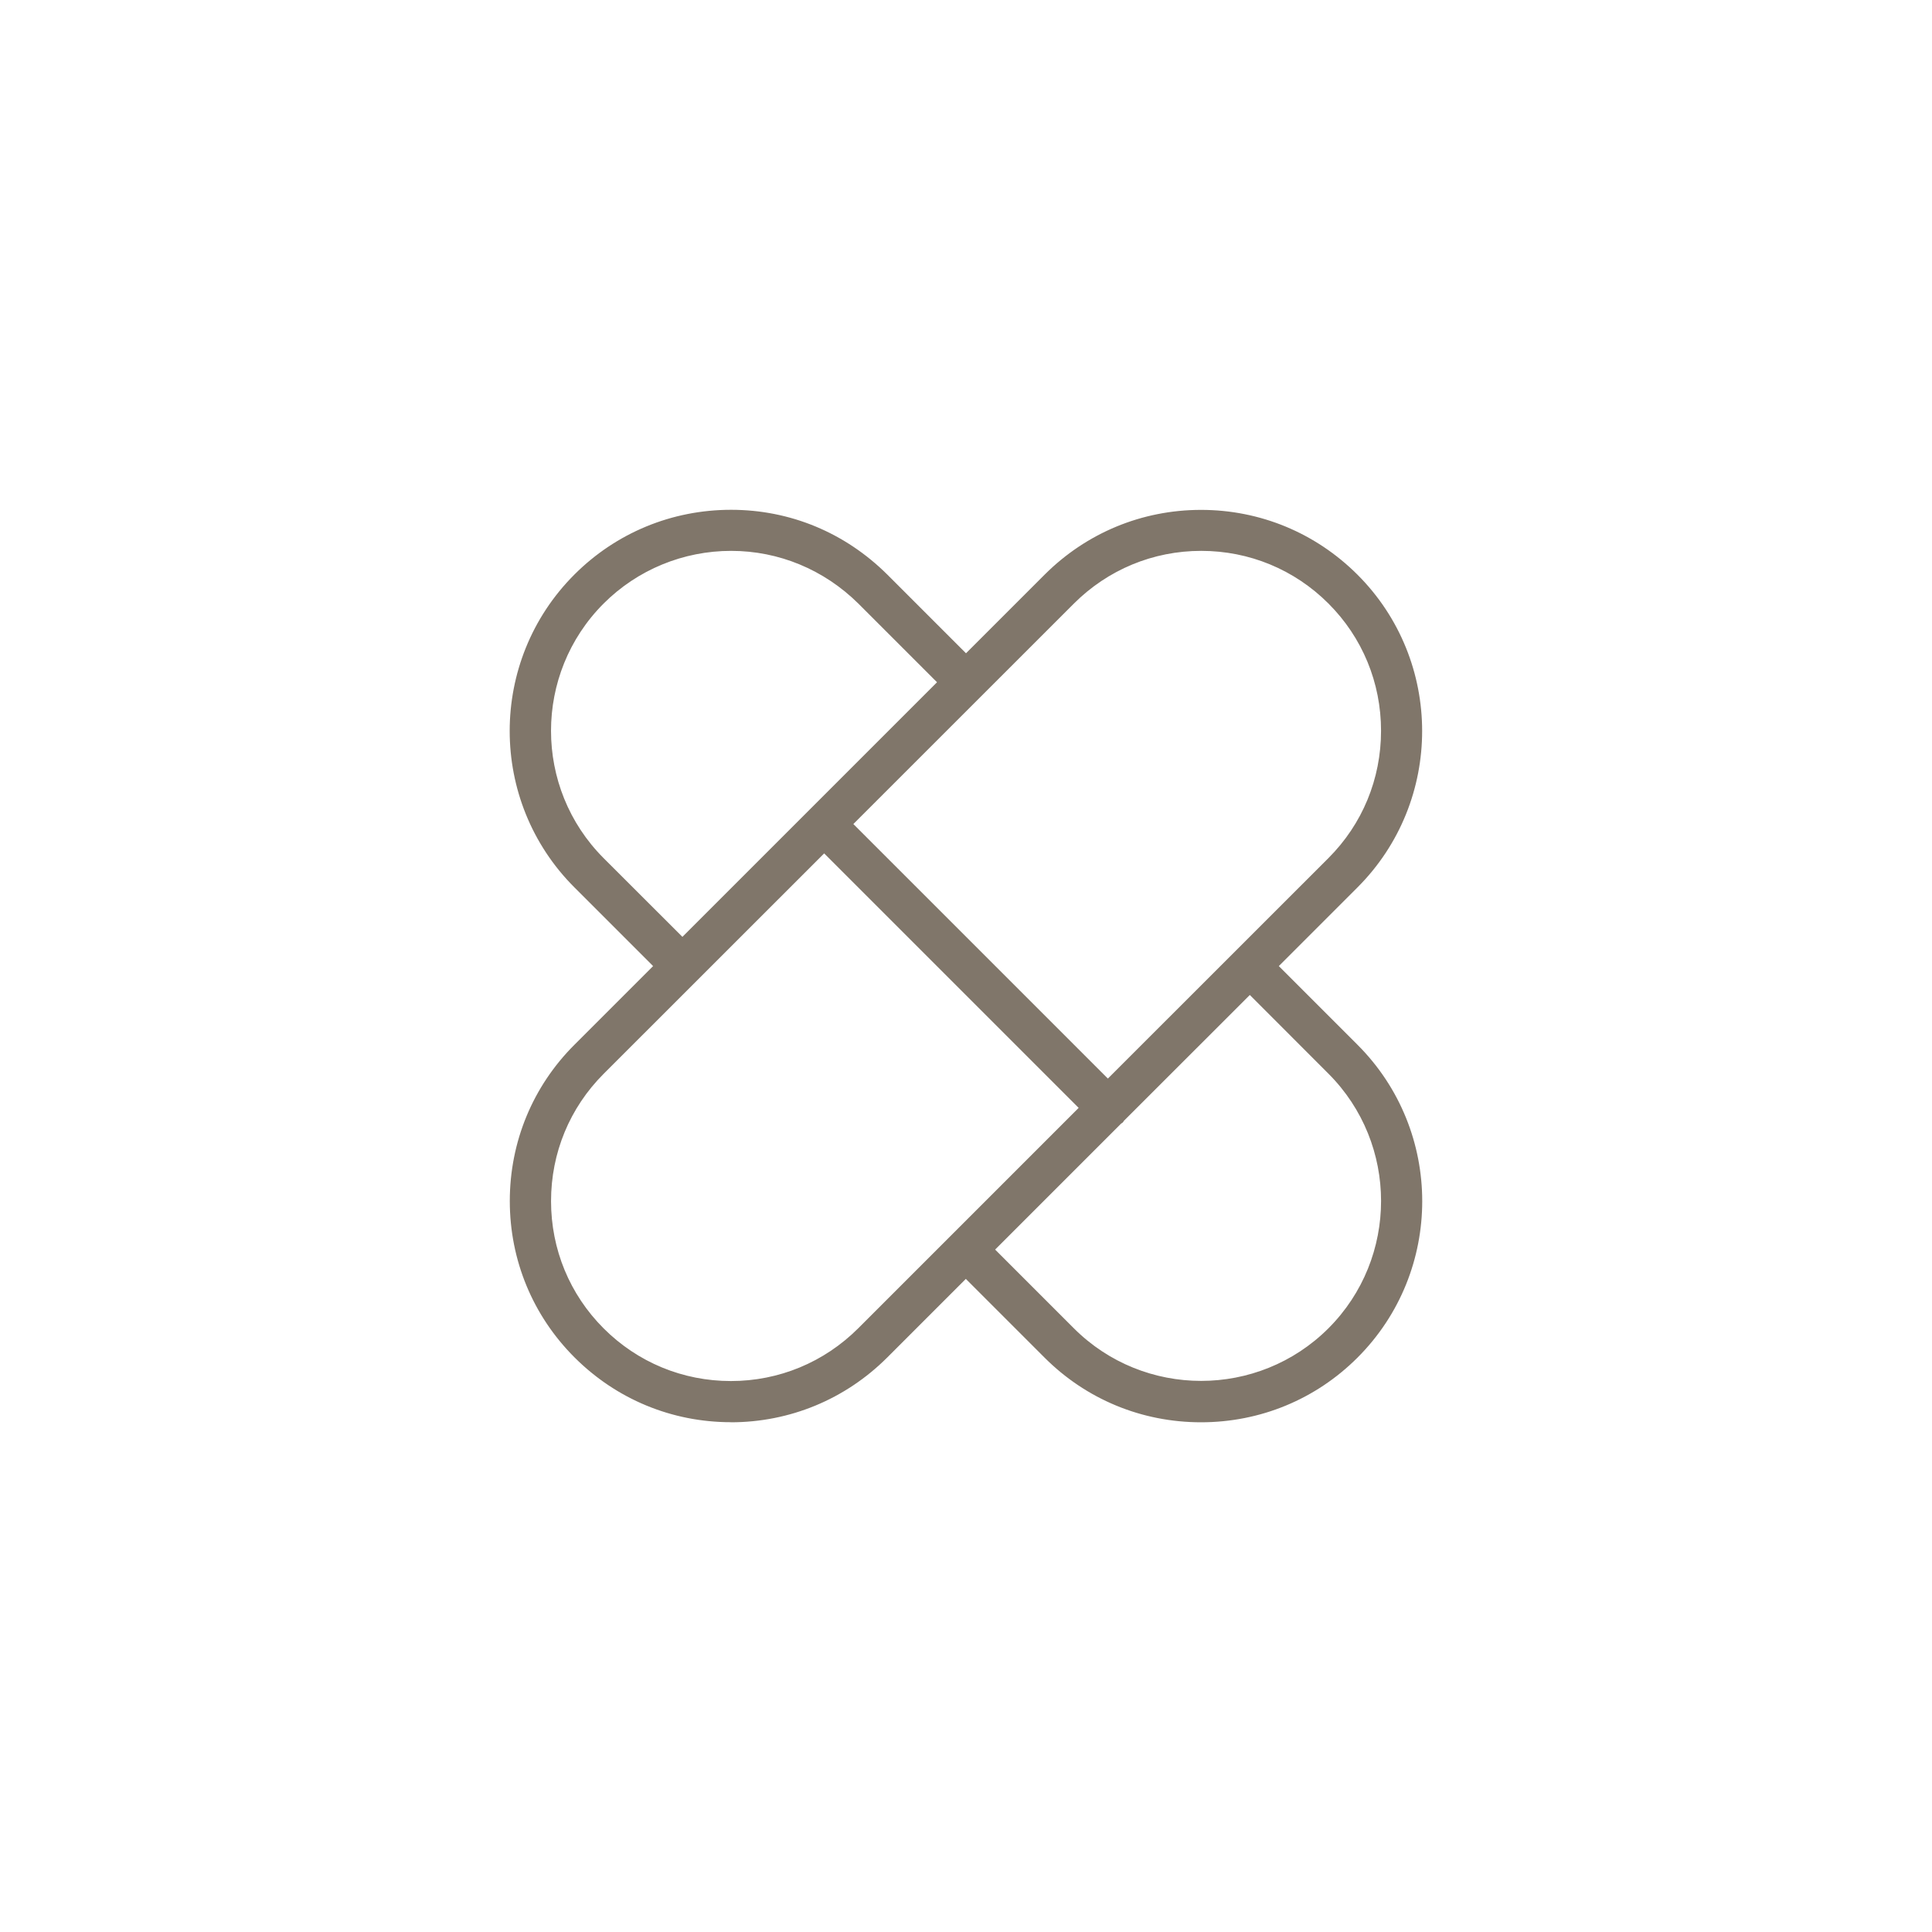 <?xml version="1.0" encoding="UTF-8"?><svg id="Layer_1" xmlns="http://www.w3.org/2000/svg" viewBox="0 0 230 230"><defs><style>.cls-1{fill:#80766a;}</style></defs><g id="WIZ-2018-_-Landing"><g id="Offer-Box"><g id="Offers"><g id="_1"><g id="icon_health"><g id="Icon"><path class="cls-1" d="M161.47,68.54c-4.94-4.93-11.5-7.65-18.48-7.65s-13.54,2.72-18.48,7.65l-9.5,9.5-9.52-9.52c-4.97-4.92-11.53-7.64-18.46-7.64s-13.58,2.72-18.51,7.65c-10.19,10.19-10.19,26.78,0,36.96l9.51,9.51-9.5,9.5c-10.19,10.19-10.19,26.76,0,36.95,4.94,4.94,11.5,7.66,18.48,7.66s13.54-2.72,18.48-7.65l9.5-9.5,9.51,9.51c5.1,5.1,11.79,7.64,18.49,7.64s13.39-2.54,18.49-7.64c10.19-10.19,10.19-26.78,0-36.96l-9.51-9.51,9.5-9.5c10.19-10.19,10.19-26.77,0-36.96h0Zm-89.75,33.78c-8.43-8.43-8.43-22.16,0-30.59,4.09-4.09,9.53-6.33,15.32-6.33s11.15,2.25,15.28,6.33l9.51,9.51-30.59,30.59-9.51-9.5h0Zm30.58,55.96c-4.09,4.08-9.52,6.33-15.29,6.33s-11.2-2.25-15.29-6.33c-8.43-8.43-8.43-22.14,0-30.57l26.4-26.39,30.57,30.57-26.39,26.39h0Zm55.99-30.59c8.43,8.43,8.43,22.16,0,30.59-8.44,8.43-22.16,8.43-30.59,0l-9.51-9.51,15.15-15.14c.06-.05,.13-.07,.18-.12,.05-.05,.07-.13,.12-.18l15.15-15.14,9.5,9.51h0Zm-26.4,1.01l-30.57-30.57,26.4-26.39c4.08-4.08,9.51-6.33,15.29-6.33s11.2,2.25,15.29,6.33c8.43,8.43,8.43,22.14,0,30.57l-26.4,26.39h0Z"/><path class="cls-1" d="M87.01,169.31c-7.03,0-13.64-2.74-18.62-7.72-4.96-4.96-7.7-11.57-7.7-18.61s2.73-13.65,7.7-18.61l9.36-9.36-9.37-9.37c-10.27-10.27-10.27-26.97,0-37.24,4.97-4.97,11.6-7.71,18.65-7.71s13.58,2.73,18.59,7.7l9.38,9.38,9.36-9.36c4.98-4.97,11.59-7.71,18.62-7.71s13.64,2.74,18.62,7.71h0c10.27,10.26,10.27,26.97,0,37.24l-9.36,9.36,9.37,9.37c10.27,10.27,10.27,26.97,0,37.24-4.96,4.96-11.58,7.7-18.63,7.7s-13.66-2.73-18.63-7.7l-9.37-9.37-9.36,9.36c-4.98,4.97-11.59,7.71-18.62,7.71Zm.03-108.23c-6.95,0-13.47,2.7-18.37,7.59-10.11,10.12-10.11,26.57,0,36.69l9.65,9.65-9.64,9.64c-4.89,4.89-7.58,11.4-7.58,18.33s2.69,13.44,7.58,18.33c4.9,4.9,11.41,7.6,18.34,7.6s13.44-2.7,18.34-7.6l9.64-9.64,9.65,9.65c4.89,4.89,11.4,7.58,18.35,7.58s13.46-2.69,18.35-7.58c10.11-10.12,10.11-26.57,0-36.68l-9.65-9.65,9.64-9.64c10.11-10.11,10.11-26.57,0-36.68-4.9-4.9-11.41-7.59-18.34-7.59s-13.44,2.7-18.34,7.59l-9.64,9.64-9.66-9.66c-4.94-4.89-11.44-7.58-18.32-7.58Zm-.03,103.72c-5.83,0-11.3-2.27-15.43-6.39-4.11-4.11-6.38-9.59-6.38-15.42s2.27-11.31,6.38-15.42l26.54-26.53,30.85,30.85-26.53,26.53c-4.12,4.12-9.6,6.39-15.43,6.39Zm11.11-63.21l-26.26,26.25c-4.04,4.04-6.26,9.42-6.26,15.15s2.22,11.11,6.26,15.15c4.05,4.05,9.43,6.27,15.15,6.27s11.1-2.23,15.15-6.27l26.25-26.25-30.29-30.29Zm44.87,63.2c-5.59,0-11.18-2.13-15.43-6.38l-9.65-9.65,15.29-15.28s.09-.07,.13-.09c.02-.01,.04-.02,.05-.03,0,0,.02-.03,.03-.05,.02-.03,.04-.08,.08-.12l15.3-15.3,9.64,9.65c8.51,8.51,8.51,22.36,0,30.87-4.26,4.25-9.85,6.38-15.44,6.38Zm-24.52-16.03l9.37,9.37c8.35,8.35,21.95,8.35,30.31,0,8.35-8.36,8.35-21.95,0-30.31l-9.36-9.37-15.01,15h0s0,.02-.02,.04c-.02,.04-.05,.1-.1,.14s-.1,.08-.14,.1c-.02,.01-.04,.02-.05,.03l-14.99,14.99Zm13.42-19.8l-30.85-30.85,26.54-26.53c4.12-4.12,9.6-6.39,15.42-6.39s11.3,2.27,15.43,6.39c4.11,4.11,6.38,9.59,6.38,15.42s-2.27,11.31-6.38,15.42l-26.54,26.53Zm-30.29-30.85l30.29,30.29,26.26-26.25c4.04-4.04,6.26-9.42,6.26-15.15s-2.22-11.11-6.26-15.15c-4.05-4.05-9.43-6.27-15.15-6.27s-11.1,2.23-15.15,6.27l-26.26,26.25Zm-20.36,13.98l-9.65-9.64c-8.51-8.51-8.51-22.36,0-30.87,4.12-4.12,9.61-6.39,15.46-6.39s11.25,2.27,15.41,6.38l9.65,9.65-30.87,30.87Zm-9.37-9.92l9.37,9.36,30.31-30.31-9.37-9.37c-4.09-4.04-9.46-6.27-15.14-6.27s-11.14,2.23-15.18,6.27c-8.35,8.36-8.35,21.95,0,30.31h0Z"/></g></g></g></g></g></g></svg>